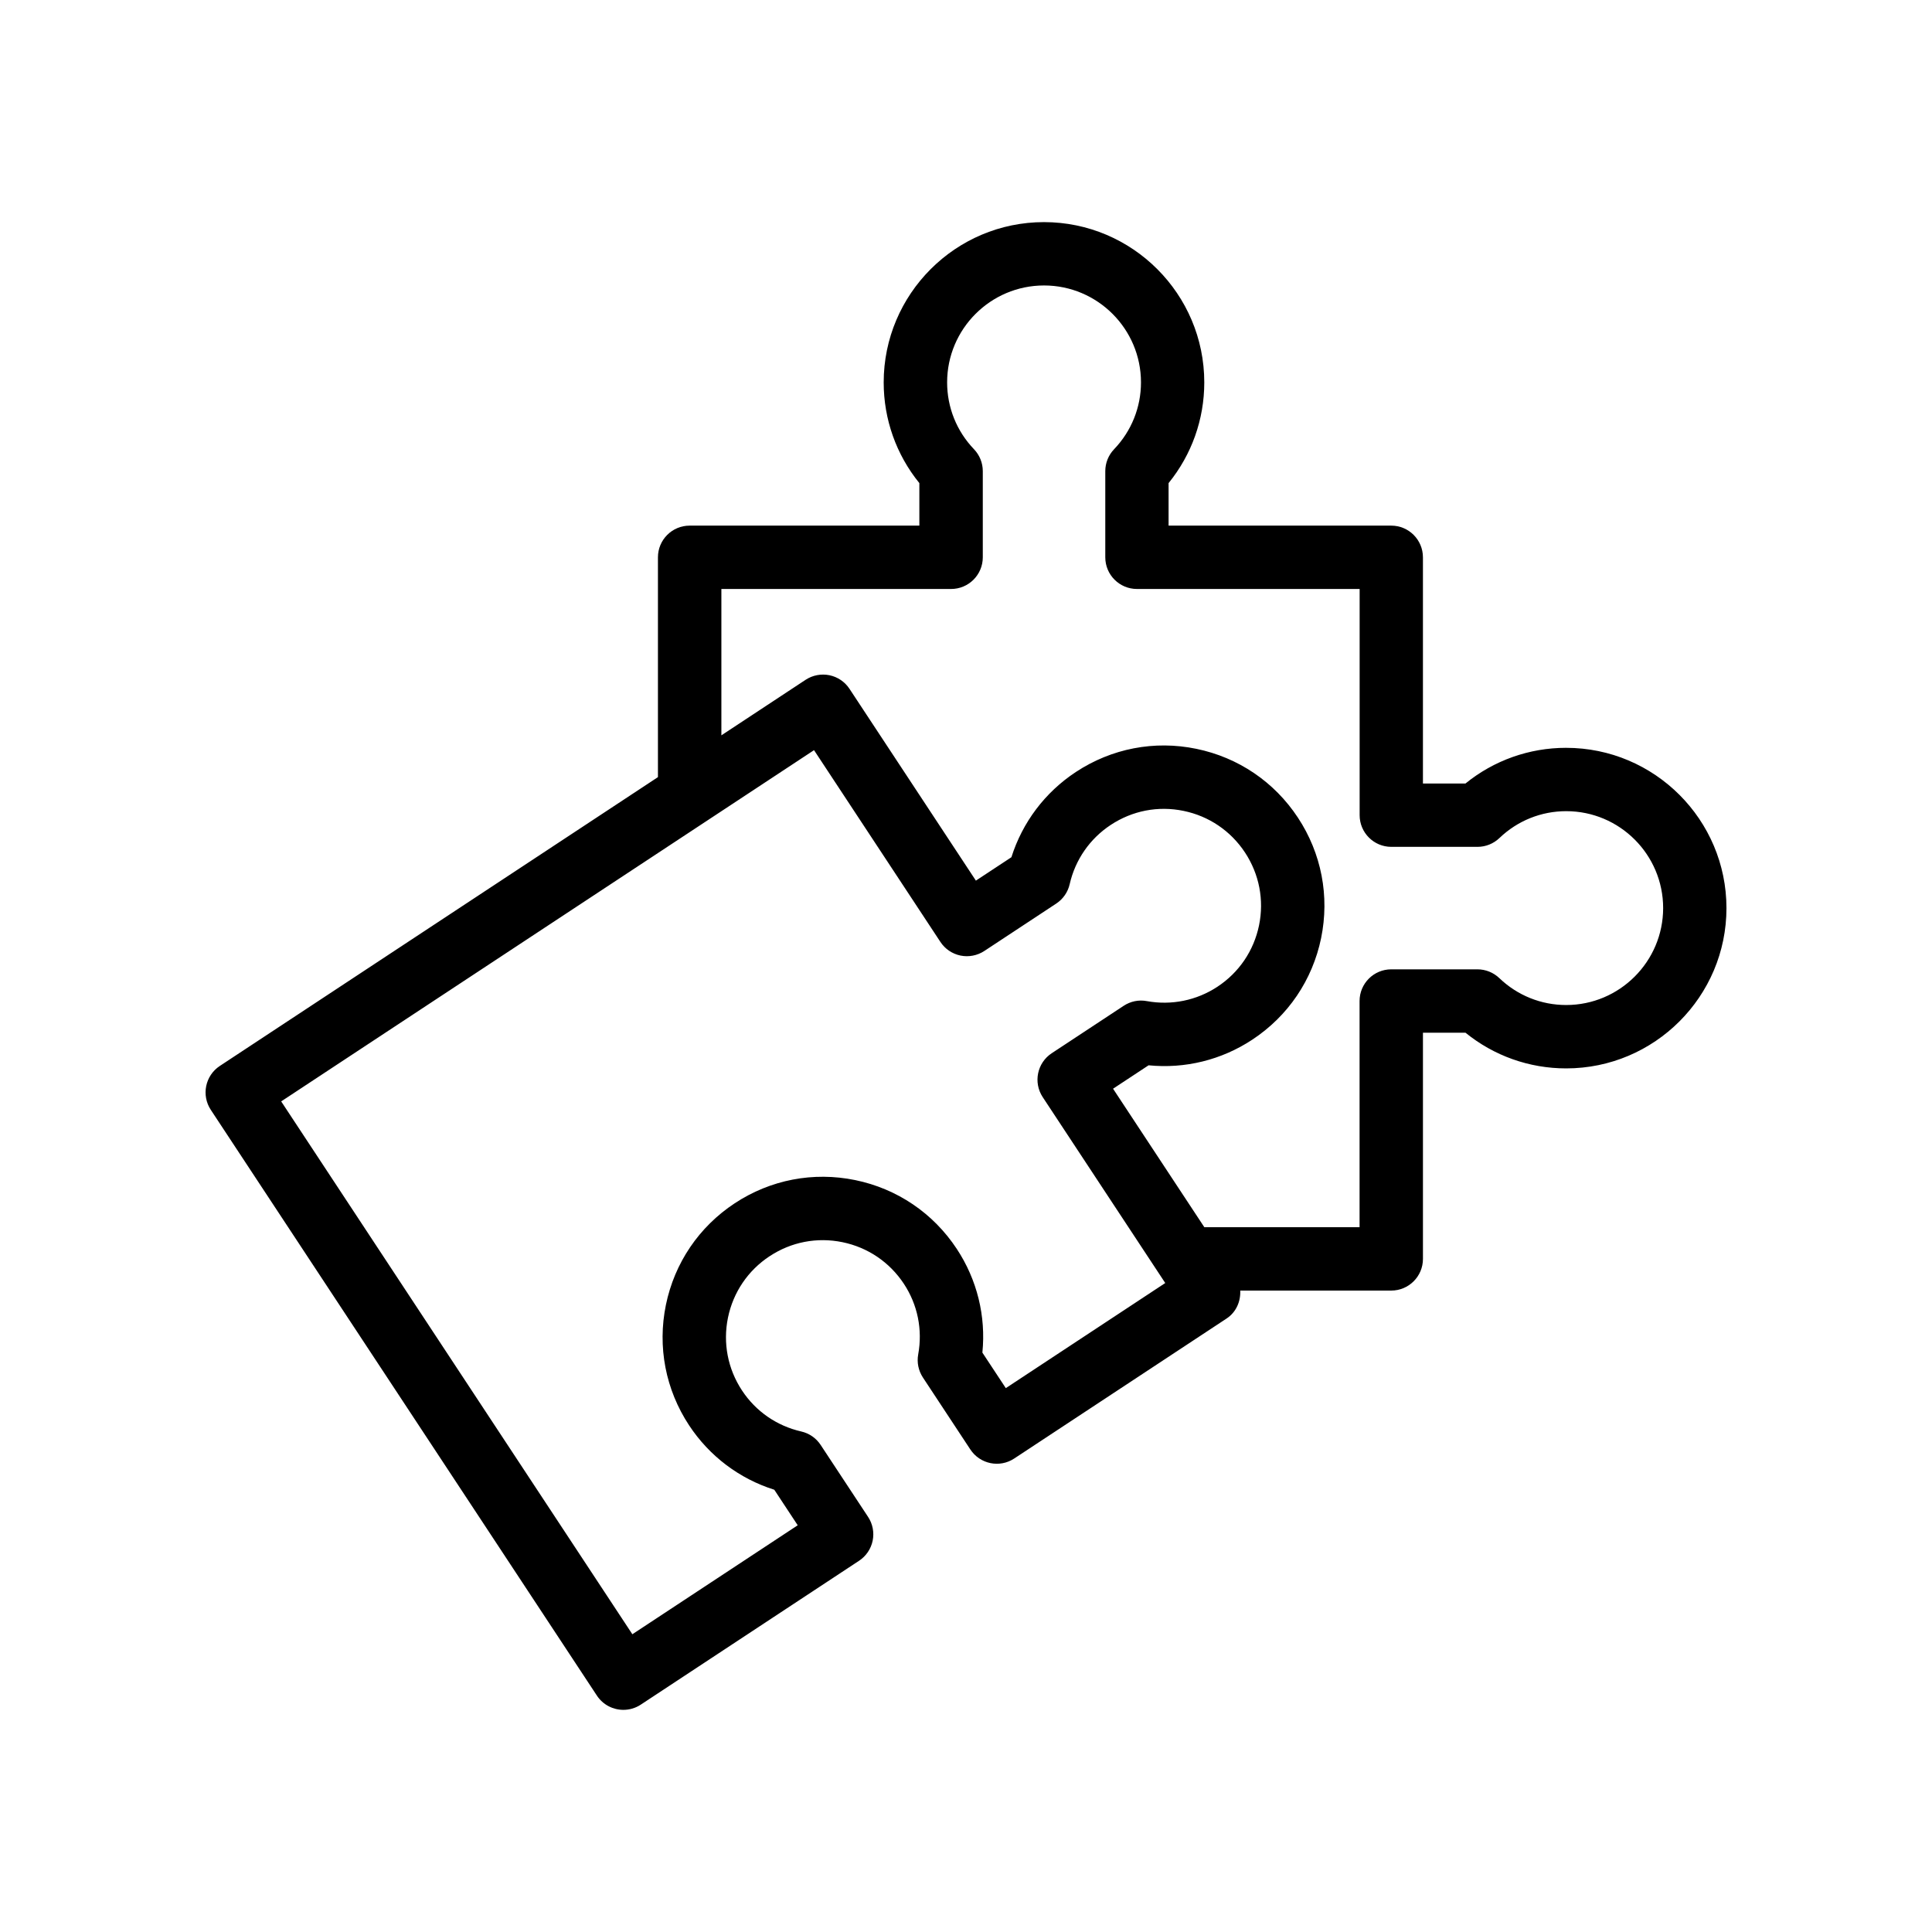 <?xml version="1.0" encoding="UTF-8"?>
<!-- Uploaded to: ICON Repo, www.iconrepo.com, Generator: ICON Repo Mixer Tools -->
<svg fill="#000000" width="800px" height="800px" version="1.1" viewBox="144 144 512 512" xmlns="http://www.w3.org/2000/svg">
 <path d="m559.05 342.18c-9.801 0-19.148 3.336-26.684 9.457h-11.273v-59.941c0-4.637-3.754-8.398-8.398-8.398h-59.008v-11.27c6.125-7.543 9.461-16.891 9.461-26.684 0-23.422-19.059-42.48-42.484-42.48-23.418 0-42.477 19.059-42.477 42.48 0 9.797 3.336 19.145 9.453 26.684v11.27h-60.879c-4.641 0-8.398 3.758-8.398 8.398v58.25l-116.11 76.543c-3.871 2.555-4.938 7.762-2.387 11.633l102.32 155.23c1.617 2.449 4.289 3.777 7.019 3.777 1.582 0 3.191-0.445 4.617-1.387l57.836-38.121c1.863-1.227 3.156-3.141 3.609-5.32 0.449-2.18 0.008-4.453-1.215-6.309l-12.57-19.07c-1.188-1.809-3.035-3.086-5.148-3.566-6.469-1.473-12.039-5.328-15.688-10.859-3.781-5.731-5.102-12.59-3.723-19.309 1.387-6.719 5.297-12.496 11.027-16.277h0.008c5.715-3.777 12.547-5.106 19.305-3.719 6.715 1.383 12.496 5.297 16.277 11.031 3.648 5.527 4.992 12.164 3.797 18.695-0.395 2.133 0.059 4.328 1.246 6.137l12.57 19.07c2.551 3.871 7.758 4.961 11.637 2.391l56.27-37.094c2.562-1.691 3.75-4.547 3.621-7.406h40.02c4.641 0 8.398-3.758 8.398-8.398v-59.938h11.273c7.535 6.121 16.883 9.457 26.684 9.457 23.418 0 42.477-19.059 42.477-42.48-0.004-23.418-19.062-42.473-42.48-42.473zm-148.5 169.69-6.207-9.414c0.969-9.668-1.395-19.309-6.781-27.48-6.25-9.48-15.809-15.953-26.922-18.238-11.129-2.285-22.453-0.102-31.93 6.144-9.48 6.25-15.949 15.809-18.238 26.922-2.281 11.109-0.098 22.453 6.148 31.93 5.394 8.176 13.324 14.145 22.574 17.066l6.207 9.414-43.82 28.879-93.066-141.21 141.21-93.082 33.496 50.828c1.223 1.863 3.141 3.156 5.32 3.606 2.164 0.445 4.445 0.012 6.312-1.215l19.066-12.566c1.805-1.191 3.082-3.035 3.559-5.144 1.477-6.473 5.34-12.047 10.875-15.695 5.723-3.777 12.562-5.117 19.305-3.719 6.715 1.383 12.496 5.297 16.277 11.027 3.781 5.731 5.102 12.586 3.723 19.309-1.387 6.715-5.297 12.496-11.039 16.273-5.535 3.644-12.195 4.984-18.695 3.801-2.148-0.406-4.328 0.051-6.141 1.246l-19.066 12.566c-3.871 2.551-4.938 7.762-2.387 11.633l32.473 49.266zm148.5-101.53c-6.625 0-12.914-2.531-17.703-7.121-1.566-1.5-3.648-2.336-5.812-2.336h-22.836c-4.641 0-8.398 3.758-8.398 8.398v59.938h-41.141l-24.188-36.699 9.414-6.203c9.676 0.957 19.305-1.402 27.477-6.789 9.48-6.246 15.957-15.805 18.246-26.918 2.281-11.113 0.098-22.453-6.148-31.926-6.25-9.48-15.809-15.953-26.922-18.238-11.121-2.297-22.453-0.102-31.93 6.144-8.176 5.394-14.145 13.324-17.074 22.582l-9.414 6.203-33.496-50.828c-1.223-1.863-3.141-3.156-5.32-3.606-2.172-0.441-4.445-0.012-6.312 1.215l-22.32 14.715v-38.785h60.879c4.641 0 8.398-3.758 8.398-8.398v-22.832c0-2.164-0.836-4.242-2.336-5.809-4.594-4.793-7.117-11.082-7.117-17.707 0-14.164 11.52-25.688 25.684-25.688 14.168 0 25.691 11.52 25.691 25.688 0 6.621-2.535 12.91-7.125 17.707-1.5 1.566-2.336 3.644-2.336 5.809v22.832c0 4.637 3.754 8.398 8.398 8.398h59.008v59.941c0 4.637 3.754 8.398 8.398 8.398h22.836c2.164 0 4.246-0.836 5.812-2.336 4.789-4.594 11.078-7.121 17.703-7.121 14.16 0 25.684 11.52 25.684 25.688-0.016 14.164-11.539 25.684-25.699 25.684z"/>
</svg>